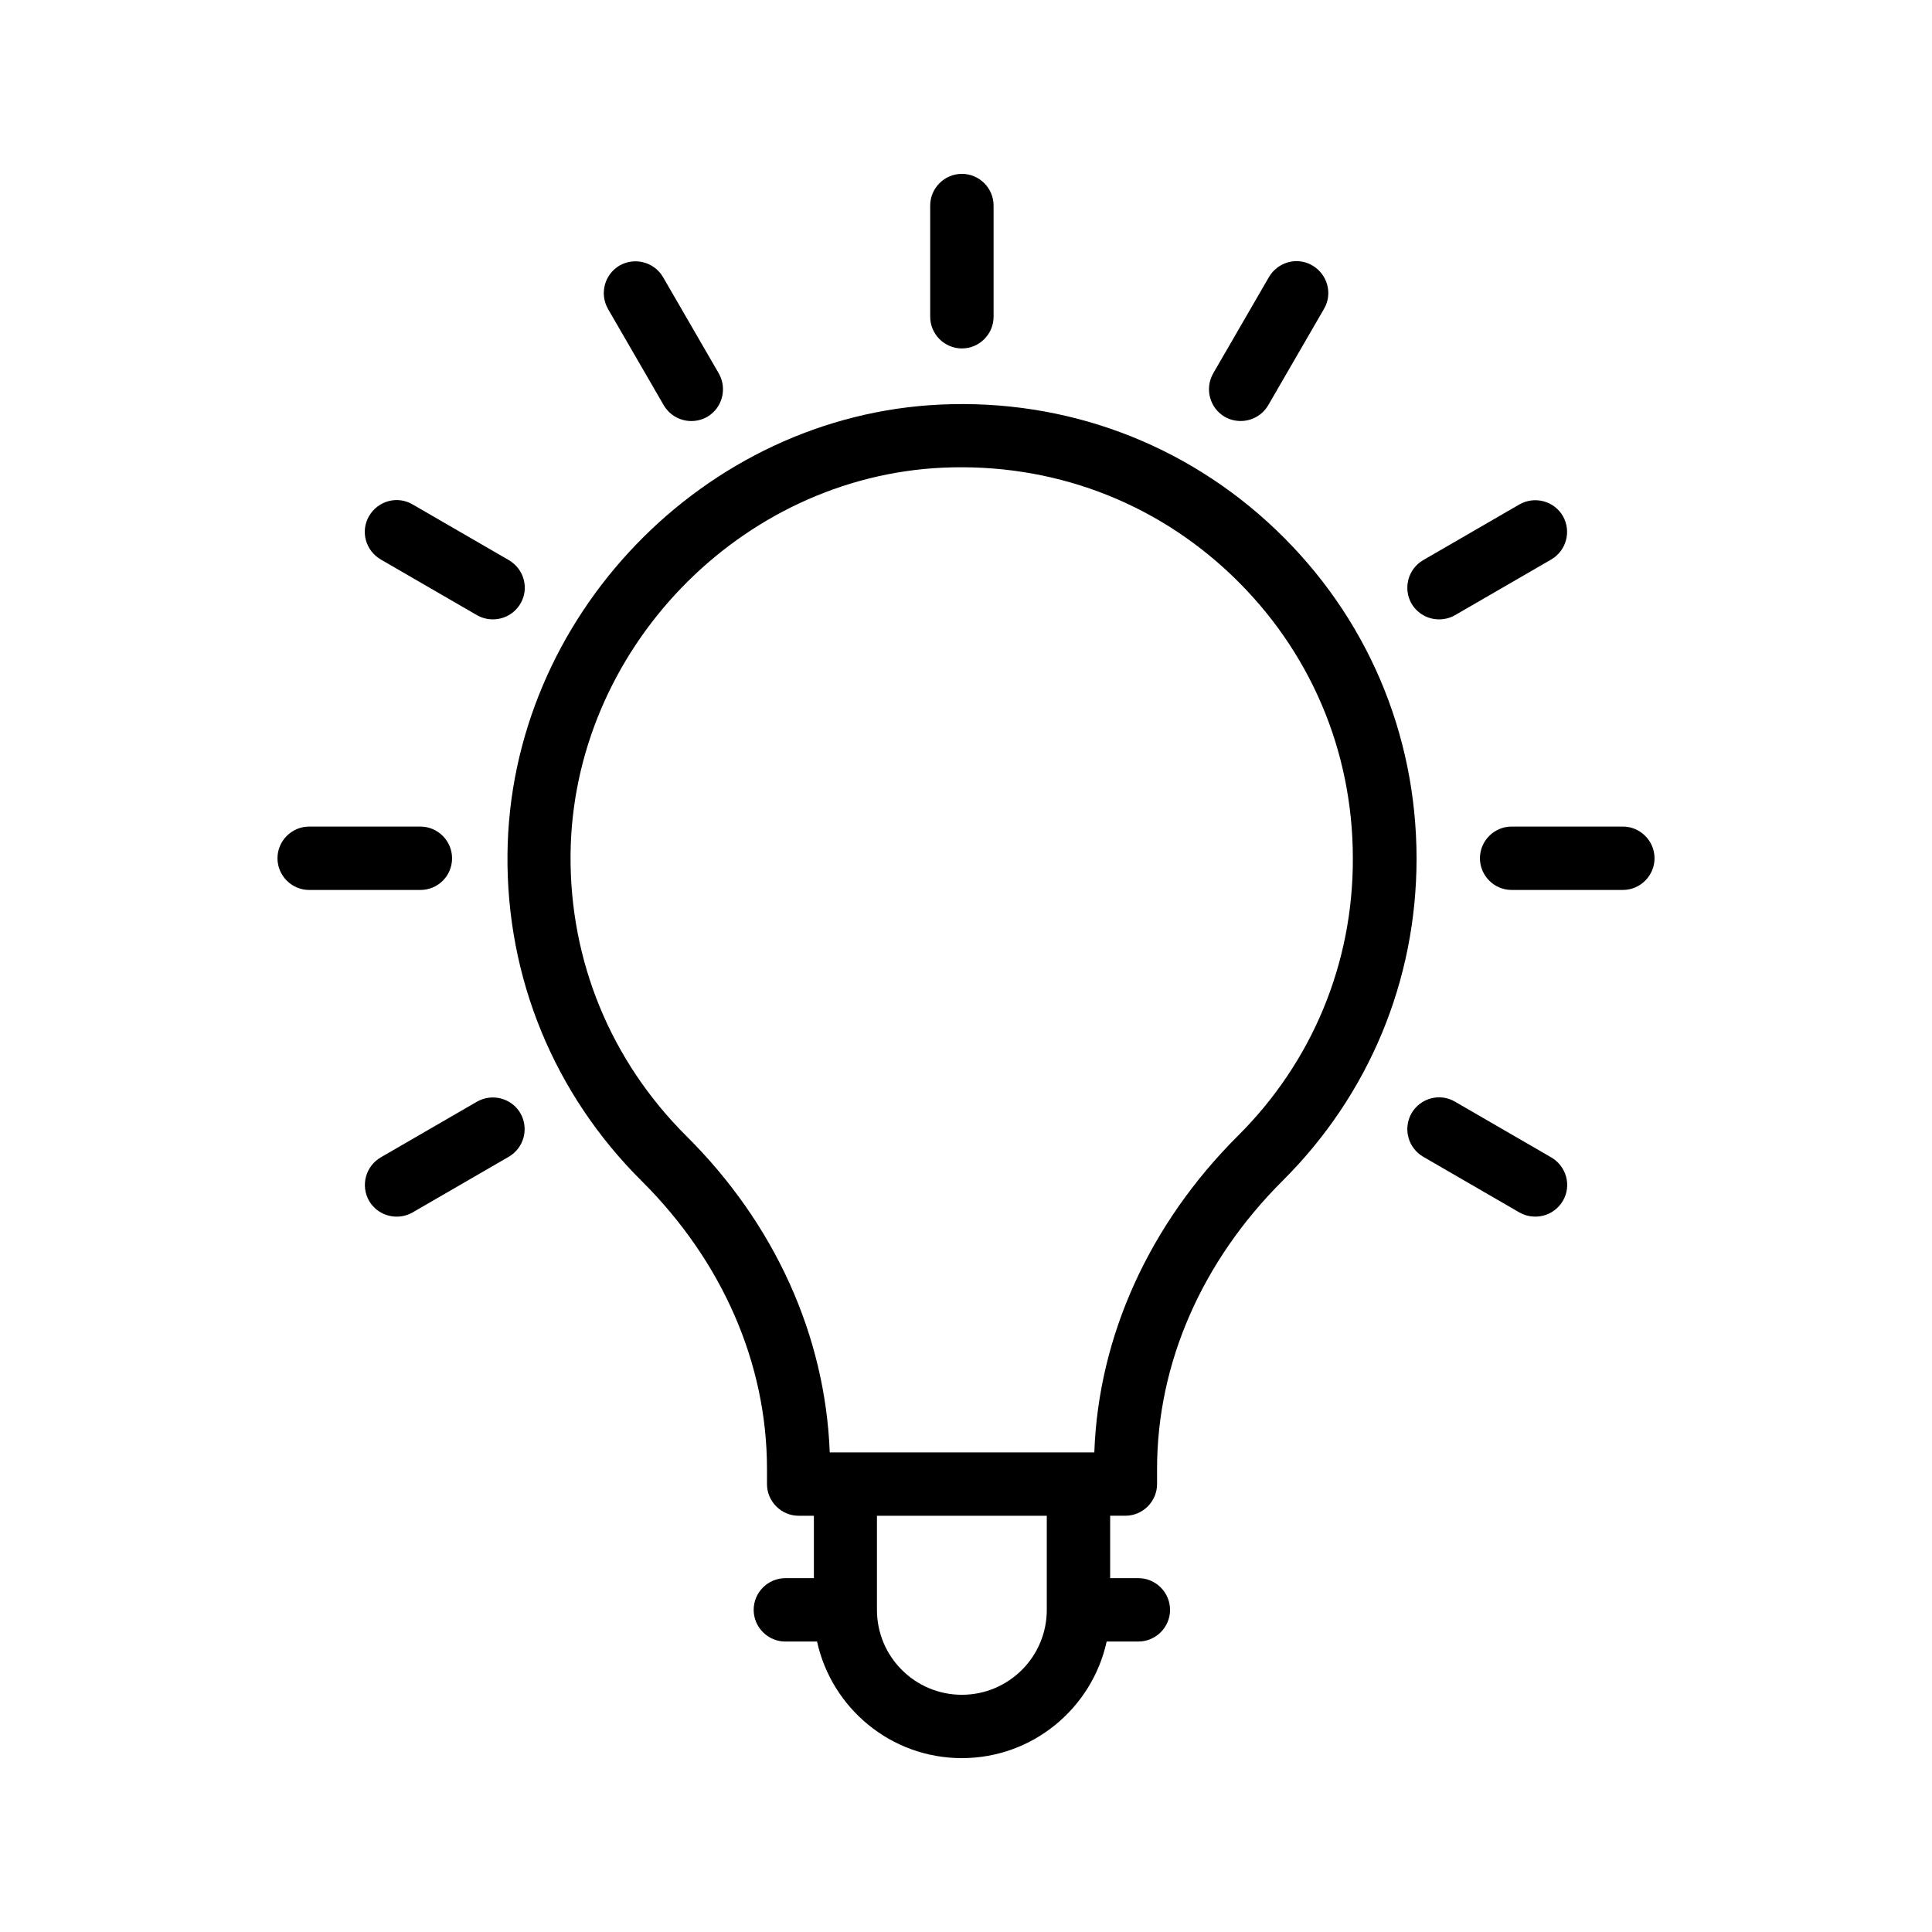 <?xml version="1.0" encoding="UTF-8"?>
<!-- Uploaded to: ICON Repo, www.svgrepo.com, Generator: ICON Repo Mixer Tools -->
<svg fill="#000000" width="800px" height="800px" version="1.1" viewBox="144 144 512 512" xmlns="http://www.w3.org/2000/svg">
 <g>
  <path d="m482.12 284.38c-24.016-22.922-55.672-34.68-88.84-33.168-62.723 2.856-114.2 56.344-114.79 119.15-0.336 32.746 12.344 63.562 35.602 86.656 21.328 21.242 33.168 48.281 33.168 76.242v4.031c0 4.617 3.777 8.398 8.398 8.398h4.031v16.543l-7.559-0.004c-4.617 0-8.398 3.777-8.398 8.398 0 4.617 3.777 8.398 8.398 8.398h8.398c3.863 17.633 19.566 30.898 38.375 30.898s34.512-13.266 38.375-30.898h8.398c4.617 0 8.398-3.777 8.398-8.398 0-4.617-3.777-8.398-8.398-8.398h-7.473v-16.543h4.031c4.617 0 8.398-3.777 8.398-8.398v-4.031c0-27.879 11.84-55 33.336-76.41 22.84-22.754 35.434-53.066 35.434-85.312-0.008-33.25-13.277-64.234-37.289-87.156zm-60.711 286.25c0 12.426-10.078 22.504-22.504 22.504s-22.504-10.078-22.504-22.504v-24.938h45.008zm50.719-125.7c-23.512 23.426-37.031 53.152-38.121 83.969h-70.117c-1.176-30.898-14.527-60.543-38.039-83.883-19.984-19.902-30.898-46.352-30.648-74.562 0.504-54.074 44.84-100.09 98.746-102.52 28.719-1.258 55.84 8.816 76.496 28.551s32.074 46.352 32.074 74.984c0.09 27.785-10.742 53.898-30.391 73.465z"/>
  <path d="m398.91 236.34c4.617 0 8.398-3.777 8.398-8.398v-29.469c0-4.617-3.777-8.398-8.398-8.398-4.617 0-8.398 3.777-8.398 8.398v29.473c0.004 4.617 3.781 8.395 8.398 8.395z"/>
  <path d="m319.89 251.38c1.594 2.688 4.367 4.199 7.305 4.199 1.426 0 2.856-0.336 4.199-1.09 4.031-2.352 5.375-7.473 3.106-11.504l-14.777-25.527c-2.352-4.031-7.473-5.375-11.504-3.106-4.031 2.352-5.375 7.473-3.106 11.504z"/>
  <path d="m244.91 292.27 25.527 14.777c1.344 0.754 2.769 1.09 4.199 1.09 2.938 0 5.711-1.512 7.305-4.199 2.352-4.031 0.922-9.152-3.106-11.504l-25.527-14.777c-4.031-2.352-9.152-0.922-11.504 3.106-2.352 4.035-0.926 9.16 3.106 11.508z"/>
  <path d="m263.8 371.45c0-4.617-3.777-8.398-8.398-8.398h-29.469c-4.617 0-8.398 3.777-8.398 8.398 0 4.617 3.777 8.398 8.398 8.398h29.473c4.617 0 8.395-3.695 8.395-8.398z"/>
  <path d="m270.43 435.94-25.527 14.777c-4.031 2.352-5.375 7.473-3.106 11.504 1.594 2.688 4.367 4.199 7.305 4.199 1.426 0 2.856-0.336 4.199-1.09l25.527-14.777c4.031-2.352 5.375-7.473 3.106-11.504-2.348-4.035-7.473-5.379-11.504-3.109z"/>
  <path d="m468.6 254.48c1.344 0.754 2.769 1.09 4.199 1.09 2.938 0 5.711-1.512 7.305-4.199l14.777-25.527c2.352-4.031 0.922-9.152-3.106-11.504-4.031-2.352-9.152-0.922-11.504 3.106l-14.777 25.527c-2.269 4.035-0.926 9.156 3.106 11.508z"/>
  <path d="m525.36 308.14c1.426 0 2.856-0.336 4.199-1.09l25.527-14.777c4.031-2.352 5.375-7.473 3.106-11.504-2.352-4.031-7.473-5.375-11.504-3.106l-25.527 14.777c-4.031 2.352-5.375 7.473-3.106 11.504 1.594 2.684 4.367 4.195 7.305 4.195z"/>
  <path d="m574.07 363.05h-29.473c-4.617 0-8.398 3.777-8.398 8.398 0 4.617 3.777 8.398 8.398 8.398h29.473c4.617 0 8.398-3.777 8.398-8.398-0.004-4.617-3.781-8.398-8.398-8.398z"/>
  <path d="m521.16 450.55 25.527 14.777c1.344 0.754 2.769 1.09 4.199 1.09 2.938 0 5.711-1.512 7.305-4.199 2.352-4.031 0.922-9.152-3.106-11.504l-25.527-14.777c-4.031-2.352-9.152-0.922-11.504 3.106-2.269 4.035-0.926 9.156 3.106 11.508z"/>
 </g>
</svg>